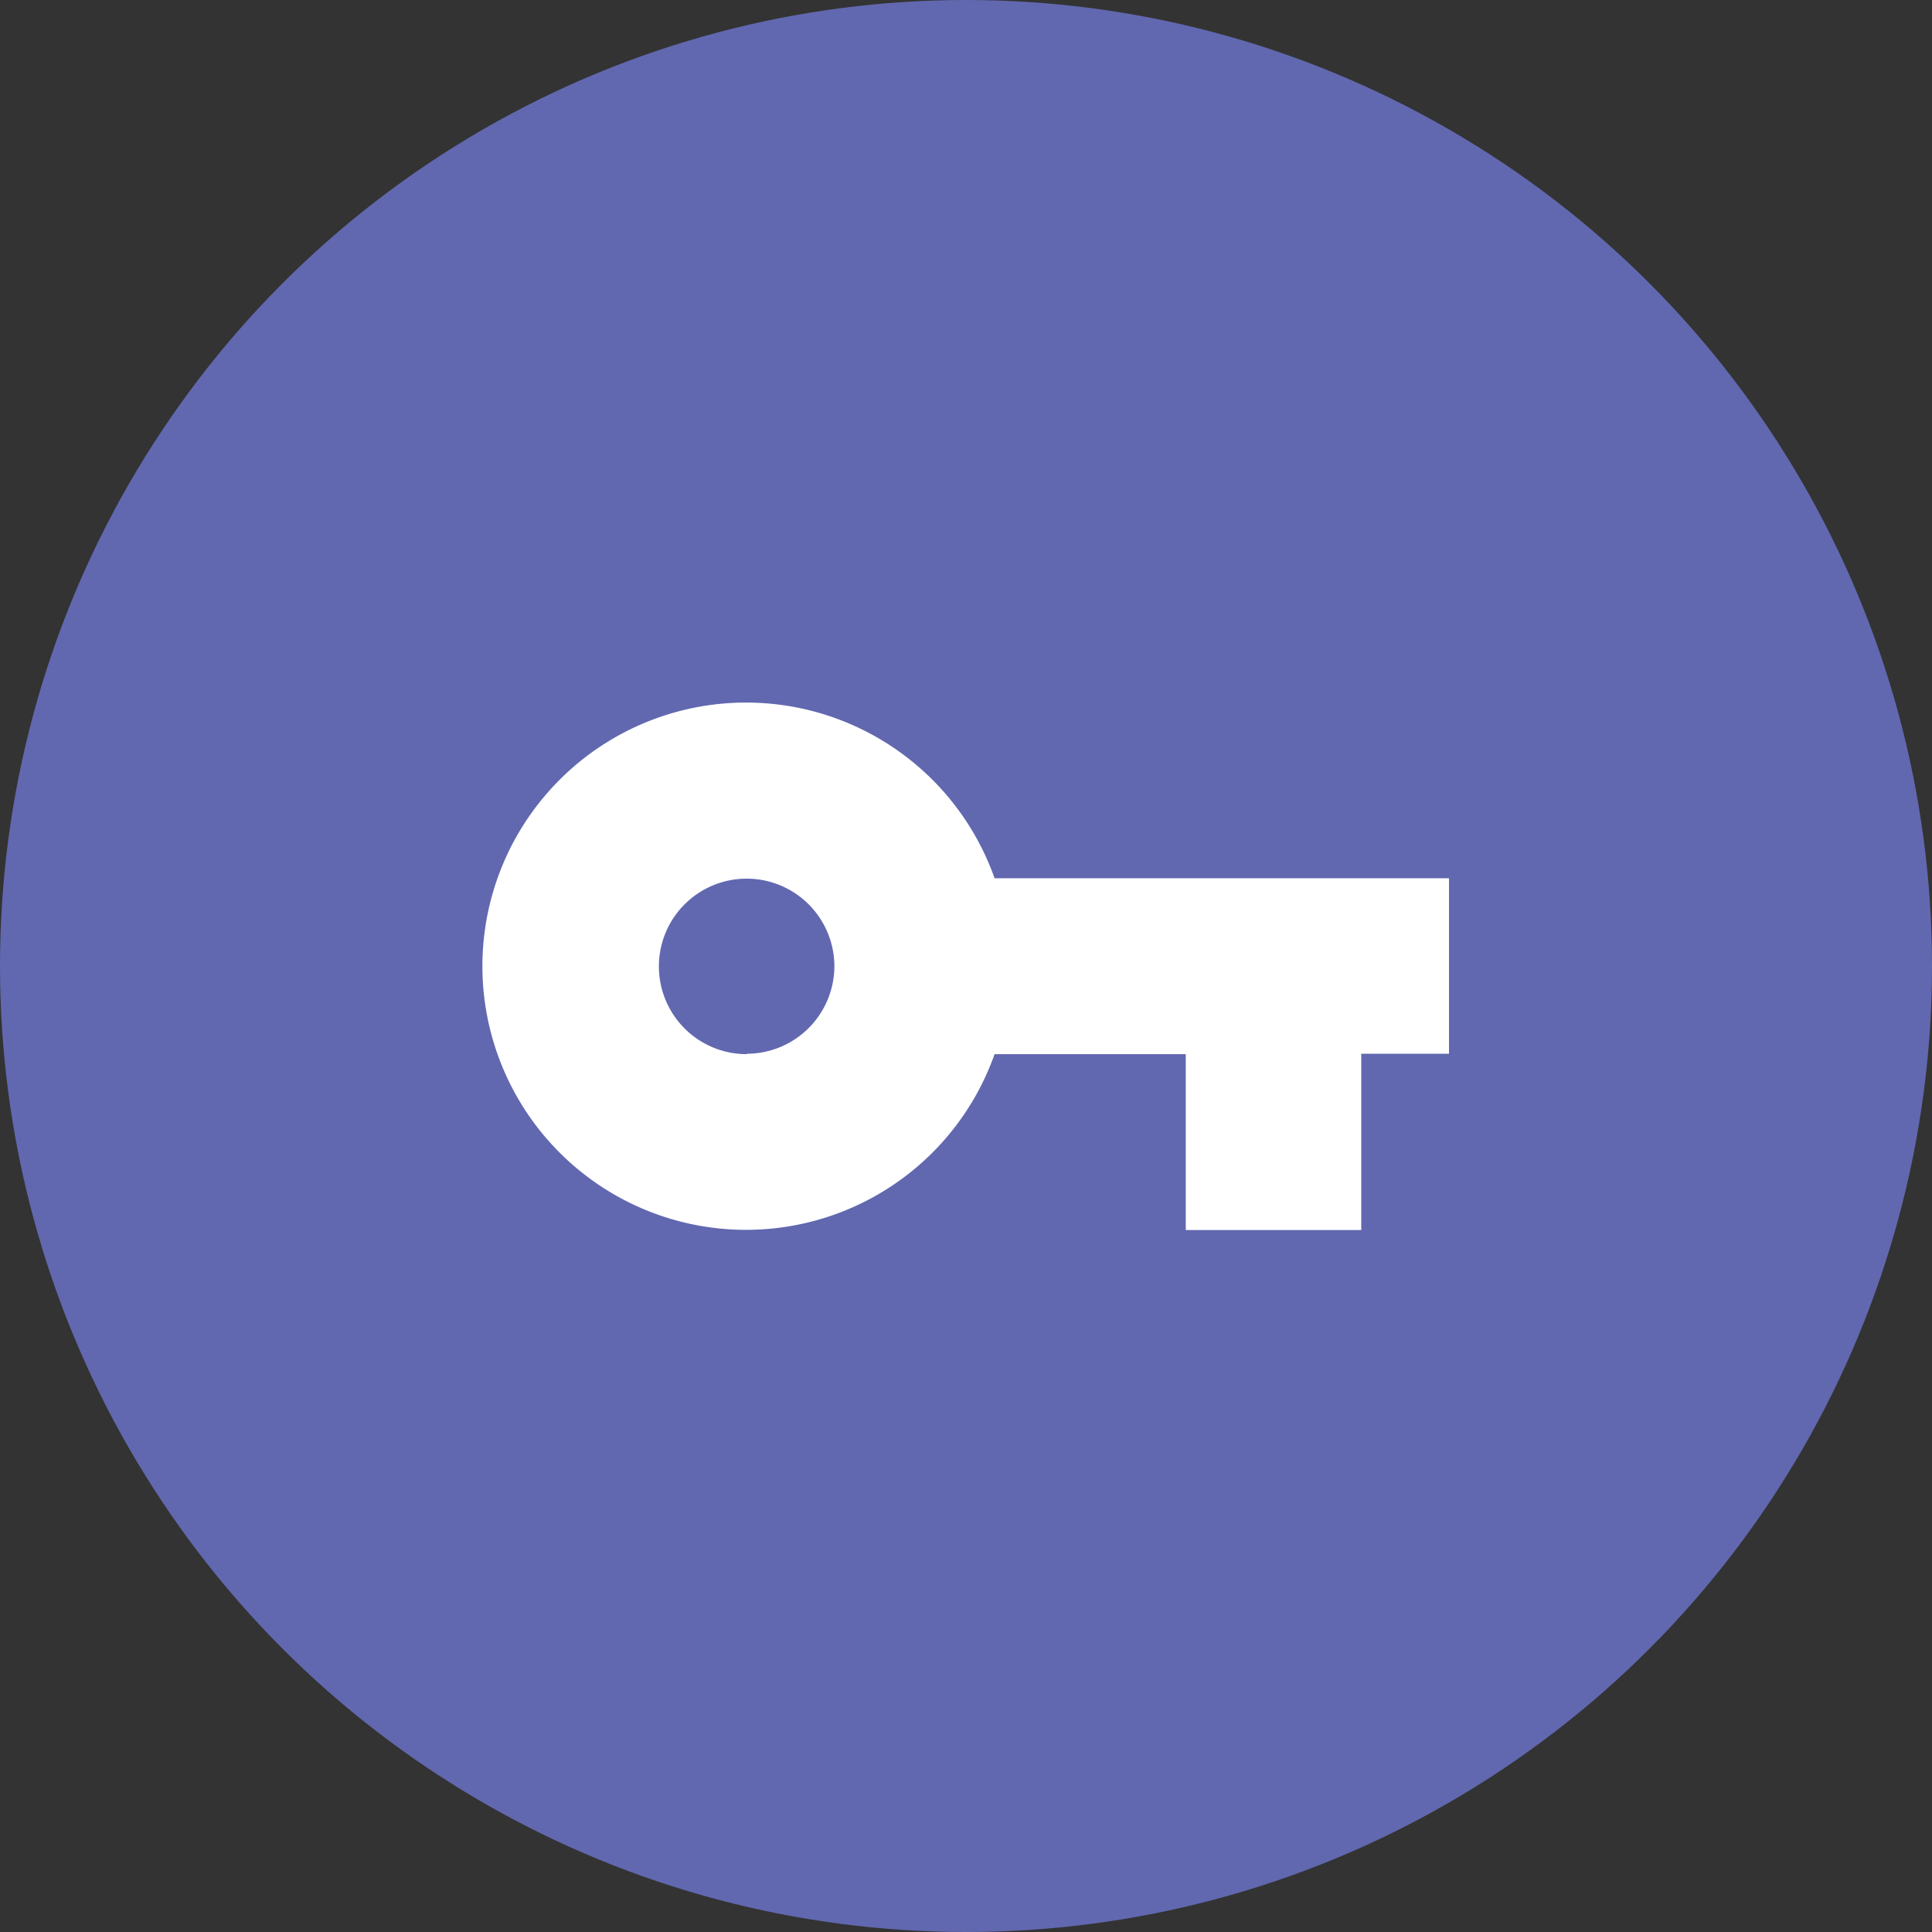 <svg id="Layer_1" data-name="Layer 1" xmlns="http://www.w3.org/2000/svg" viewBox="0 0 48 48"><rect x="0" y="0" width="48" height="48" fill="#333333" stroke="none"/><defs><style>.cls-1{fill:#6168b0;}.cls-2{fill:#fff;}</style></defs><title>Key Purple</title><circle class="cls-1" cx="24" cy="24" r="24"/><path class="cls-2" d="M24.71,21.82a6.55,6.55,0,1,0,0,4.37h4.75v4.37h4.36V26.18H36V21.82H24.71Zm-6.16,4.37A2.18,2.18,0,1,1,20.73,24,2.18,2.18,0,0,1,18.55,26.18Z"/></svg>